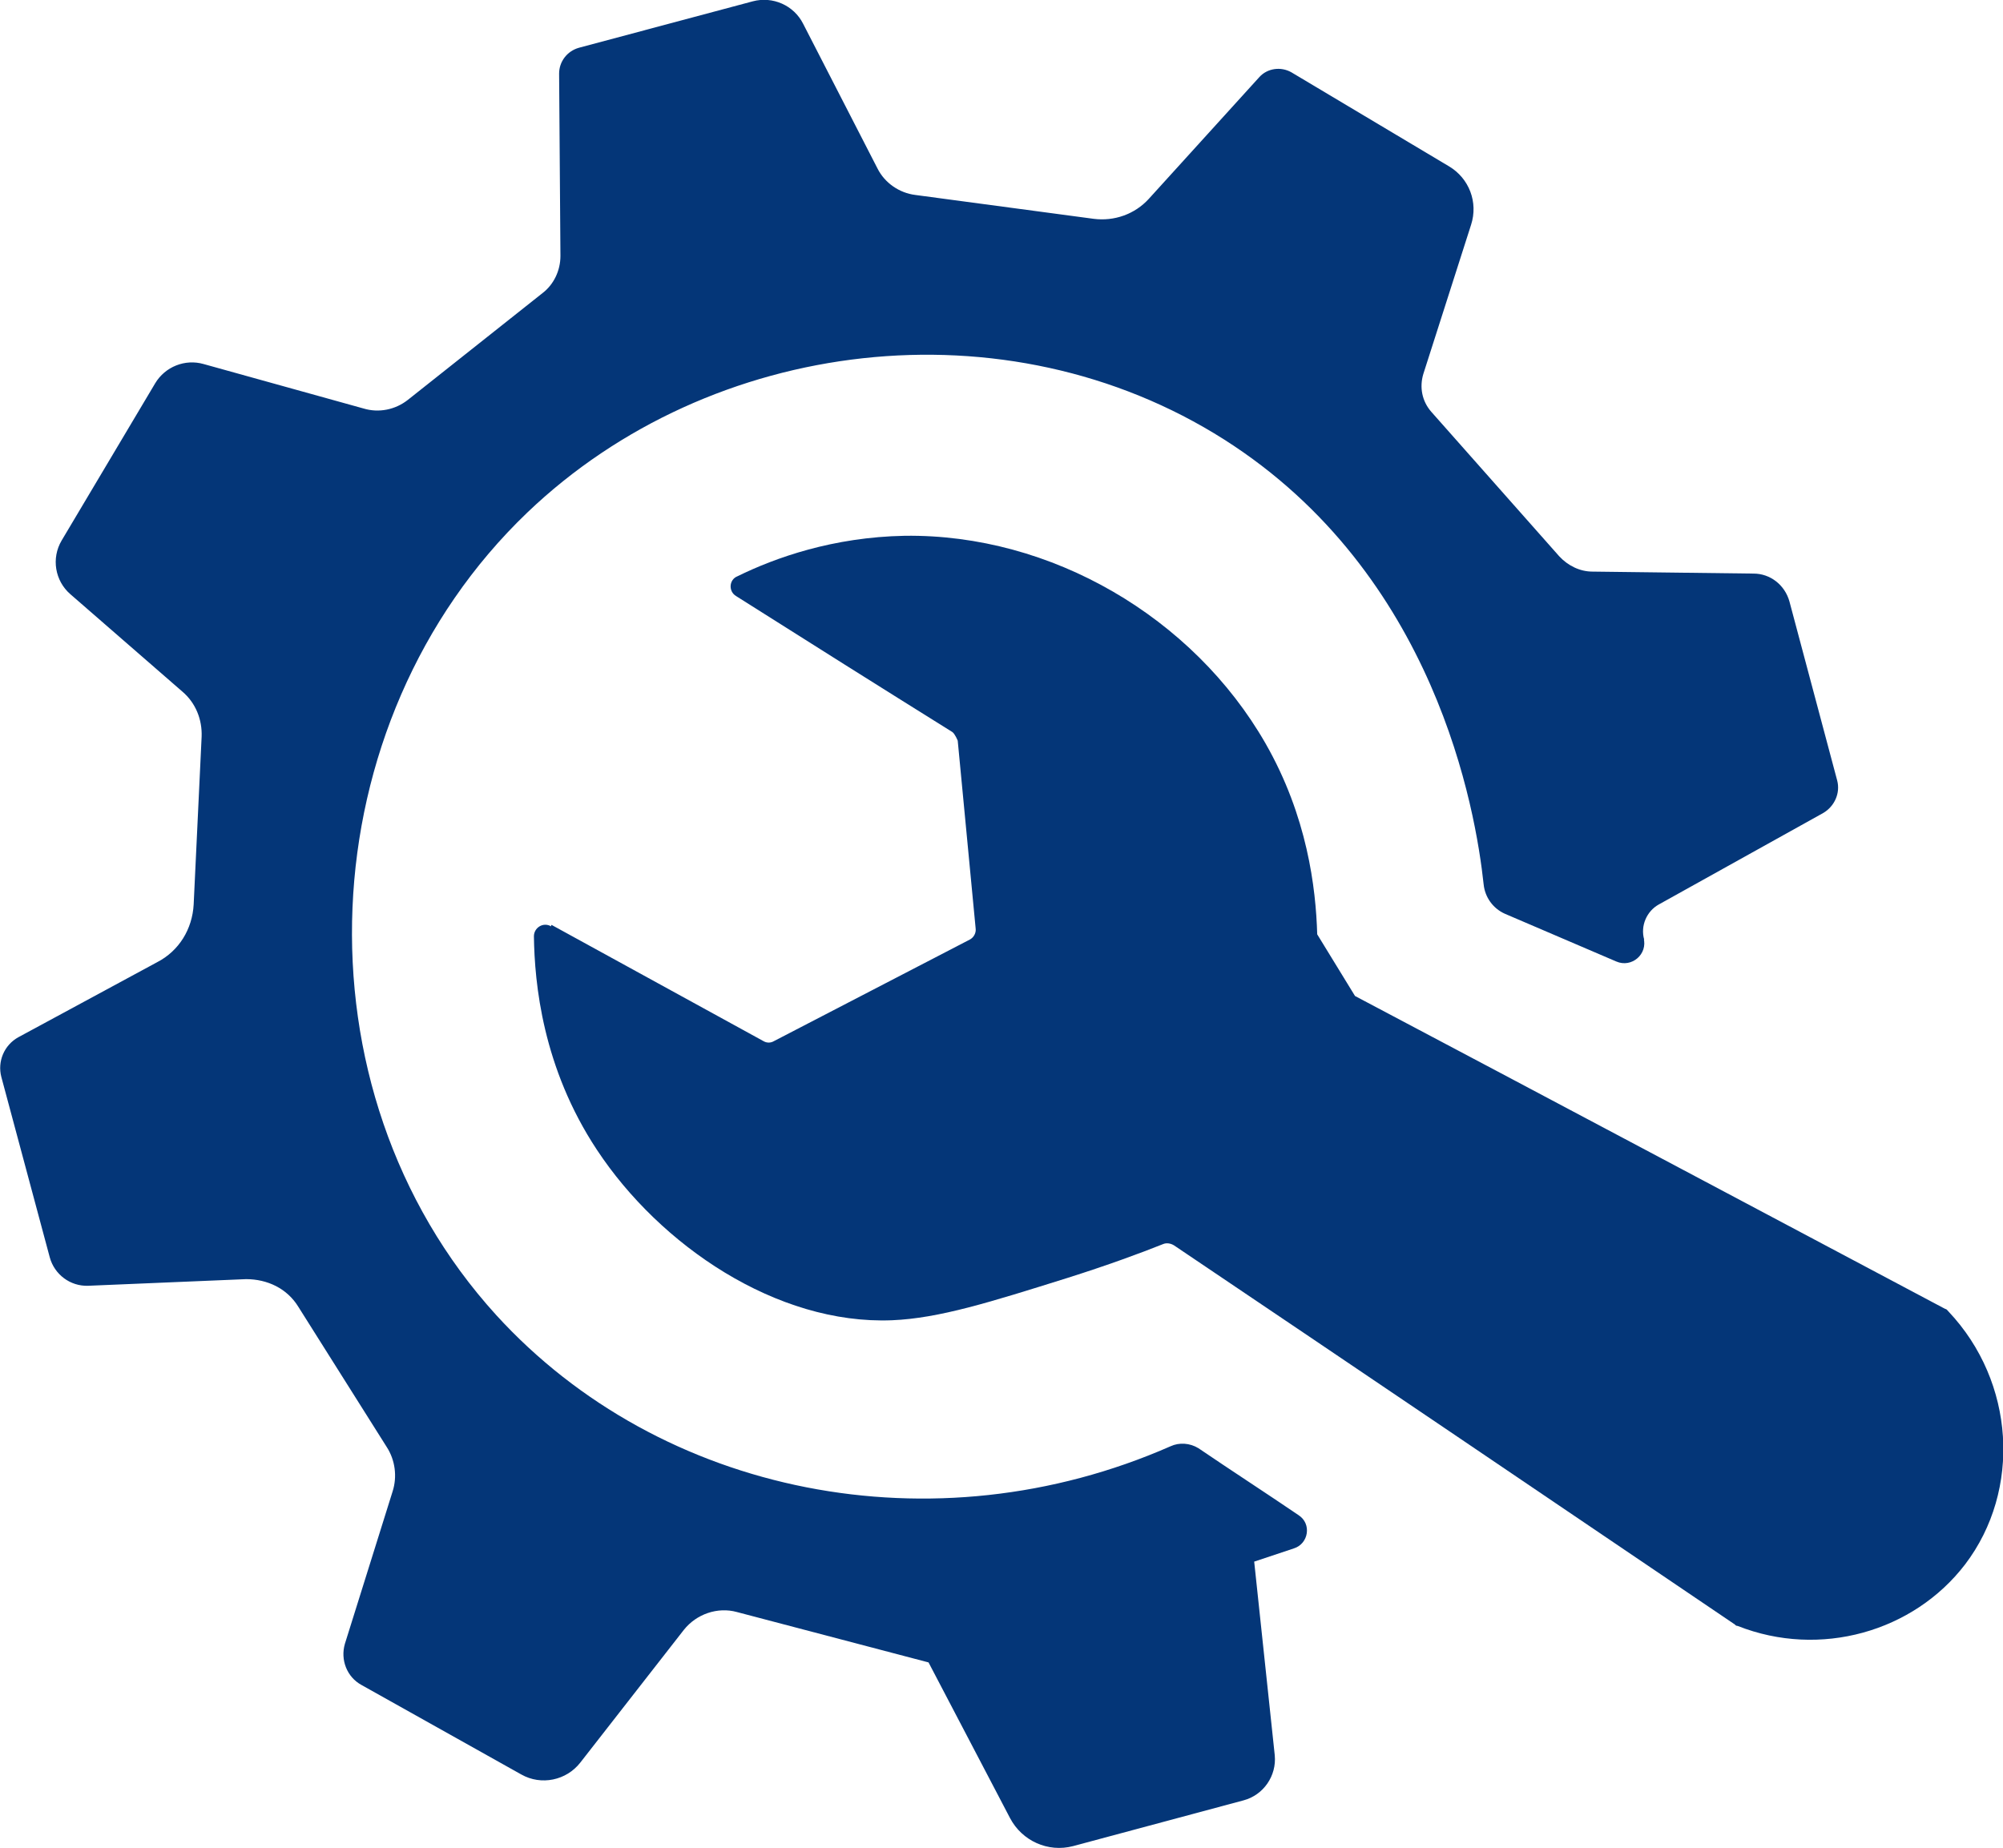 <?xml version="1.0" encoding="UTF-8"?><svg id="Layer_2" xmlns="http://www.w3.org/2000/svg" viewBox="0 0 30.2 27.87"><defs><style>.cls-1{fill:#043678;}</style></defs><g id="Layer_1-2"><path class="cls-1" d="M24.79,14.17h0c-.06-.21.04-.43.22-.53l2.48-1.38c.17-.1.26-.3.21-.49l-.72-2.7c-.07-.25-.29-.42-.54-.42l-2.43-.03c-.19,0-.37-.09-.5-.23l-1.93-2.18c-.14-.16-.18-.37-.12-.57l.72-2.25c.11-.34-.03-.7-.33-.88l-2.38-1.42c-.16-.09-.36-.06-.48.07l-1.67,1.84c-.21.23-.52.34-.83.3l-2.69-.36c-.24-.03-.46-.18-.57-.4l-1.12-2.18c-.14-.28-.46-.42-.76-.34l-2.62.7c-.18.05-.3.21-.3.39l.02,2.75c0,.22-.1.43-.27.56l-2.03,1.61c-.19.15-.44.2-.67.13l-2.41-.67c-.28-.08-.58.04-.73.29l-1.41,2.37c-.16.27-.1.61.13.81l1.69,1.47c.2.17.3.42.29.68l-.12,2.53c-.02.37-.22.7-.55.87l-2.09,1.13c-.22.12-.32.37-.26.6l.73,2.72c.07.26.31.44.58.43l2.38-.1c.32,0,.62.14.79.42l1.33,2.11c.13.2.16.45.09.67l-.72,2.3c-.07.24.03.5.25.62l2.41,1.35c.3.17.68.09.89-.18l1.56-2c.19-.24.51-.35.8-.27l2.89.76,1.23,2.35c.18.34.57.52.95.42l2.57-.69c.3-.08.5-.37.47-.68l-.31-2.92.6-.2c.22-.07.27-.37.07-.5-.5-.34-1.01-.67-1.51-1.01-.13-.08-.29-.09-.42-.03-3.57,1.57-7.69.74-10.17-1.98-3.1-3.41-2.83-8.94.47-12.1,2.77-2.65,7.22-3.19,10.51-1.1,3.19,2.03,3.79,5.59,3.91,6.71.02.19.14.36.32.44.56.24,1.12.48,1.68.72.23.1.48-.11.41-.36v.03Z"/><path class="cls-1" d="M8.32,13.95c1.06.58,2.13,1.17,3.19,1.75.05.03.11.03.16,0l2.95-1.53c.06-.03.1-.1.09-.17l-.27-2.83s-.04-.1-.08-.13c-1.09-.68-2.17-1.36-3.26-2.05-.12-.07-.11-.25.02-.3.57-.28,1.44-.59,2.52-.61,2.21-.03,4.35,1.23,5.44,3.13.63,1.1.76,2.18.78,2.88l.57.93c2.97,1.57,5.94,3.15,8.9,4.72.02,0,.03.02.05.04,1,1.06,1.1,2.69.25,3.81-.78,1.02-2.19,1.42-3.43.93,0,0-.03,0-.04-.02-2.82-1.91-5.64-3.82-8.46-5.72-.05-.03-.11-.04-.16-.02-.35.14-.84.32-1.44.51-1.18.37-1.94.61-2.65.64-1.74.07-3.5-1.13-4.45-2.57-.82-1.24-.94-2.51-.95-3.22,0-.13.14-.22.26-.15v-.02Z"/></g></svg>